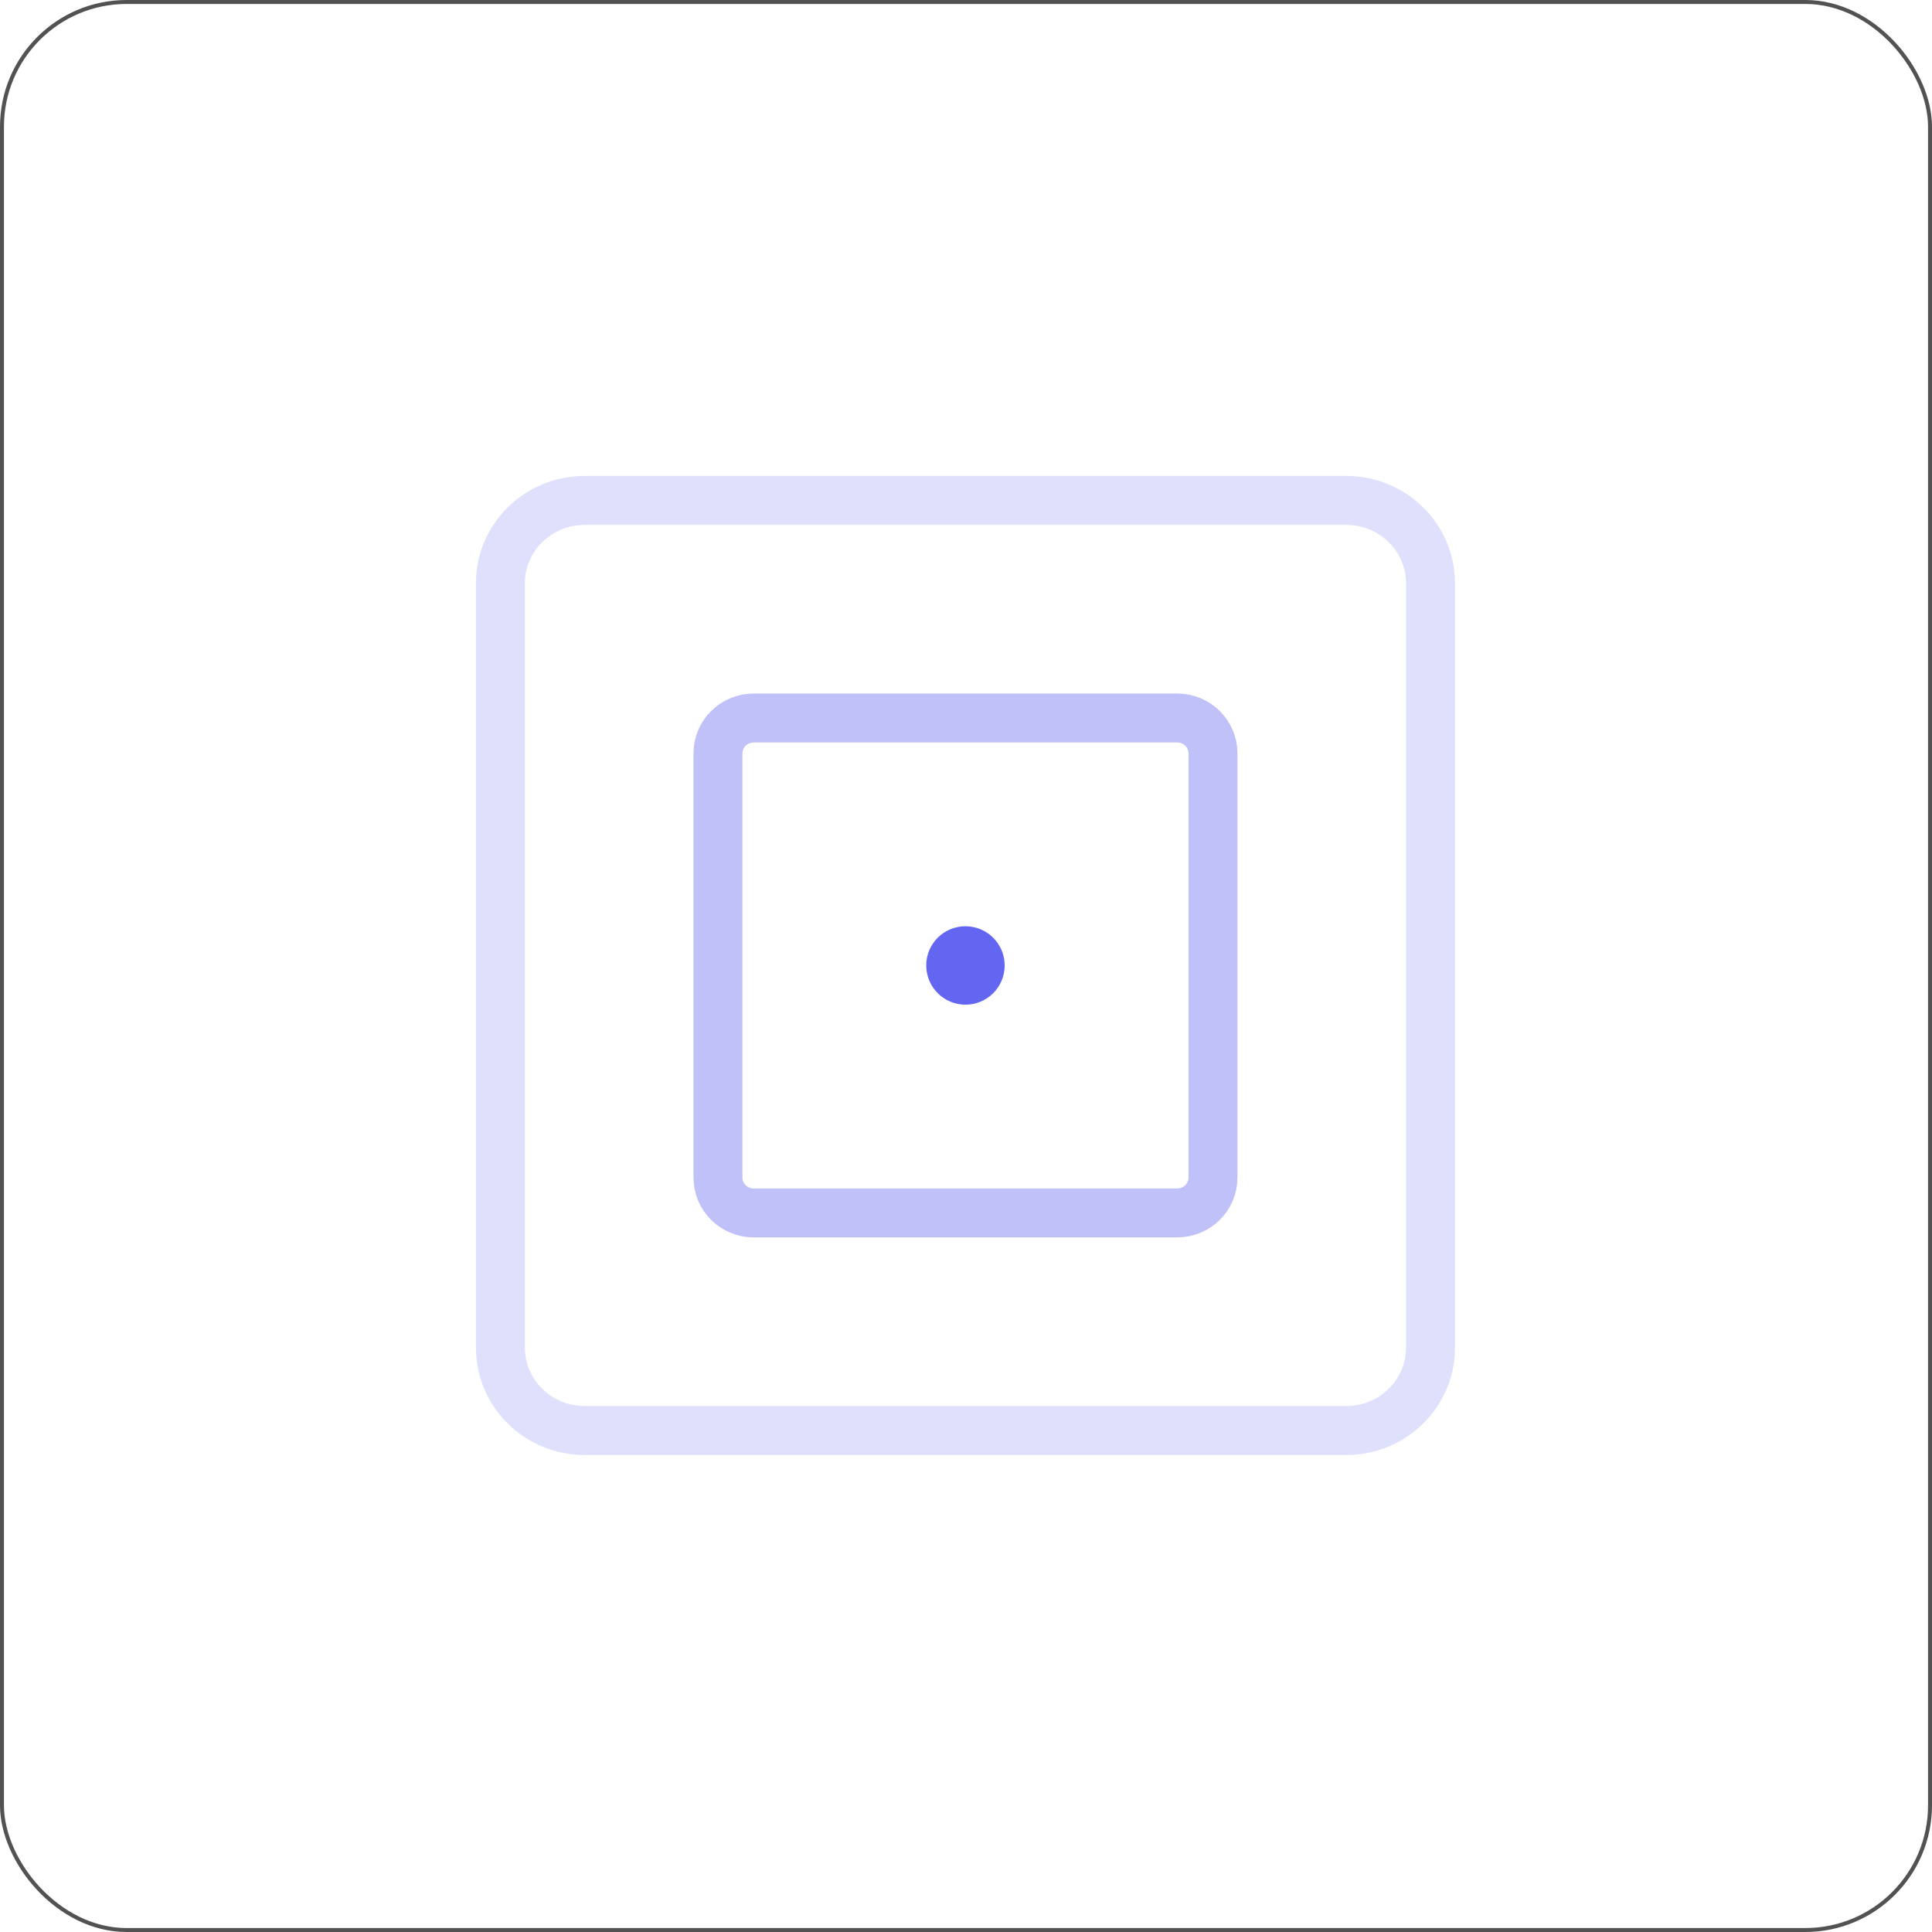 <svg xmlns="http://www.w3.org/2000/svg" width="488" height="488" viewBox="0 0 488 488" fill="none"><rect x="0.5" y="0.5" width="487" height="487" rx="31.5" stroke="#525252"></rect><g clip-path="url(#clip0_1872_209)"><path opacity="0.2" d="M126.399 340.415V147.314C126.399 135.838 135.846 126.399 147.694 126.399H340.036C351.884 126.399 361.331 135.838 361.331 147.314V340.415C361.331 351.892 351.884 361.331 340.036 361.331H147.694C135.846 361.331 126.399 351.892 126.399 340.415Z" stroke="#6366F1" stroke-width="12.365" stroke-linecap="round" stroke-linejoin="round"></path><path opacity="0.4" d="M181.353 297.504V190.226C181.353 185.403 185.335 181.354 190.436 181.354H297.293C302.394 181.354 306.376 185.403 306.376 190.226V297.504C306.376 302.326 302.394 306.376 297.293 306.376H190.436C185.335 306.376 181.353 302.326 181.353 297.504Z" stroke="#6366F1" stroke-width="12.365" stroke-linecap="round" stroke-linejoin="round"></path><path d="M243.851 240.142C241.804 240.142 240.128 241.804 240.141 243.865C240.141 245.912 241.804 247.588 243.865 247.588C245.912 247.588 247.588 245.926 247.588 243.865C247.588 241.804 245.925 240.142 243.851 240.142" stroke="#6366F1" stroke-width="12.365" stroke-linecap="round" stroke-linejoin="round"></path></g><defs><clipPath id="clip0_1872_209"><rect width="329.73" height="329.73" fill="white" transform="translate(79 79)"></rect></clipPath></defs></svg>
